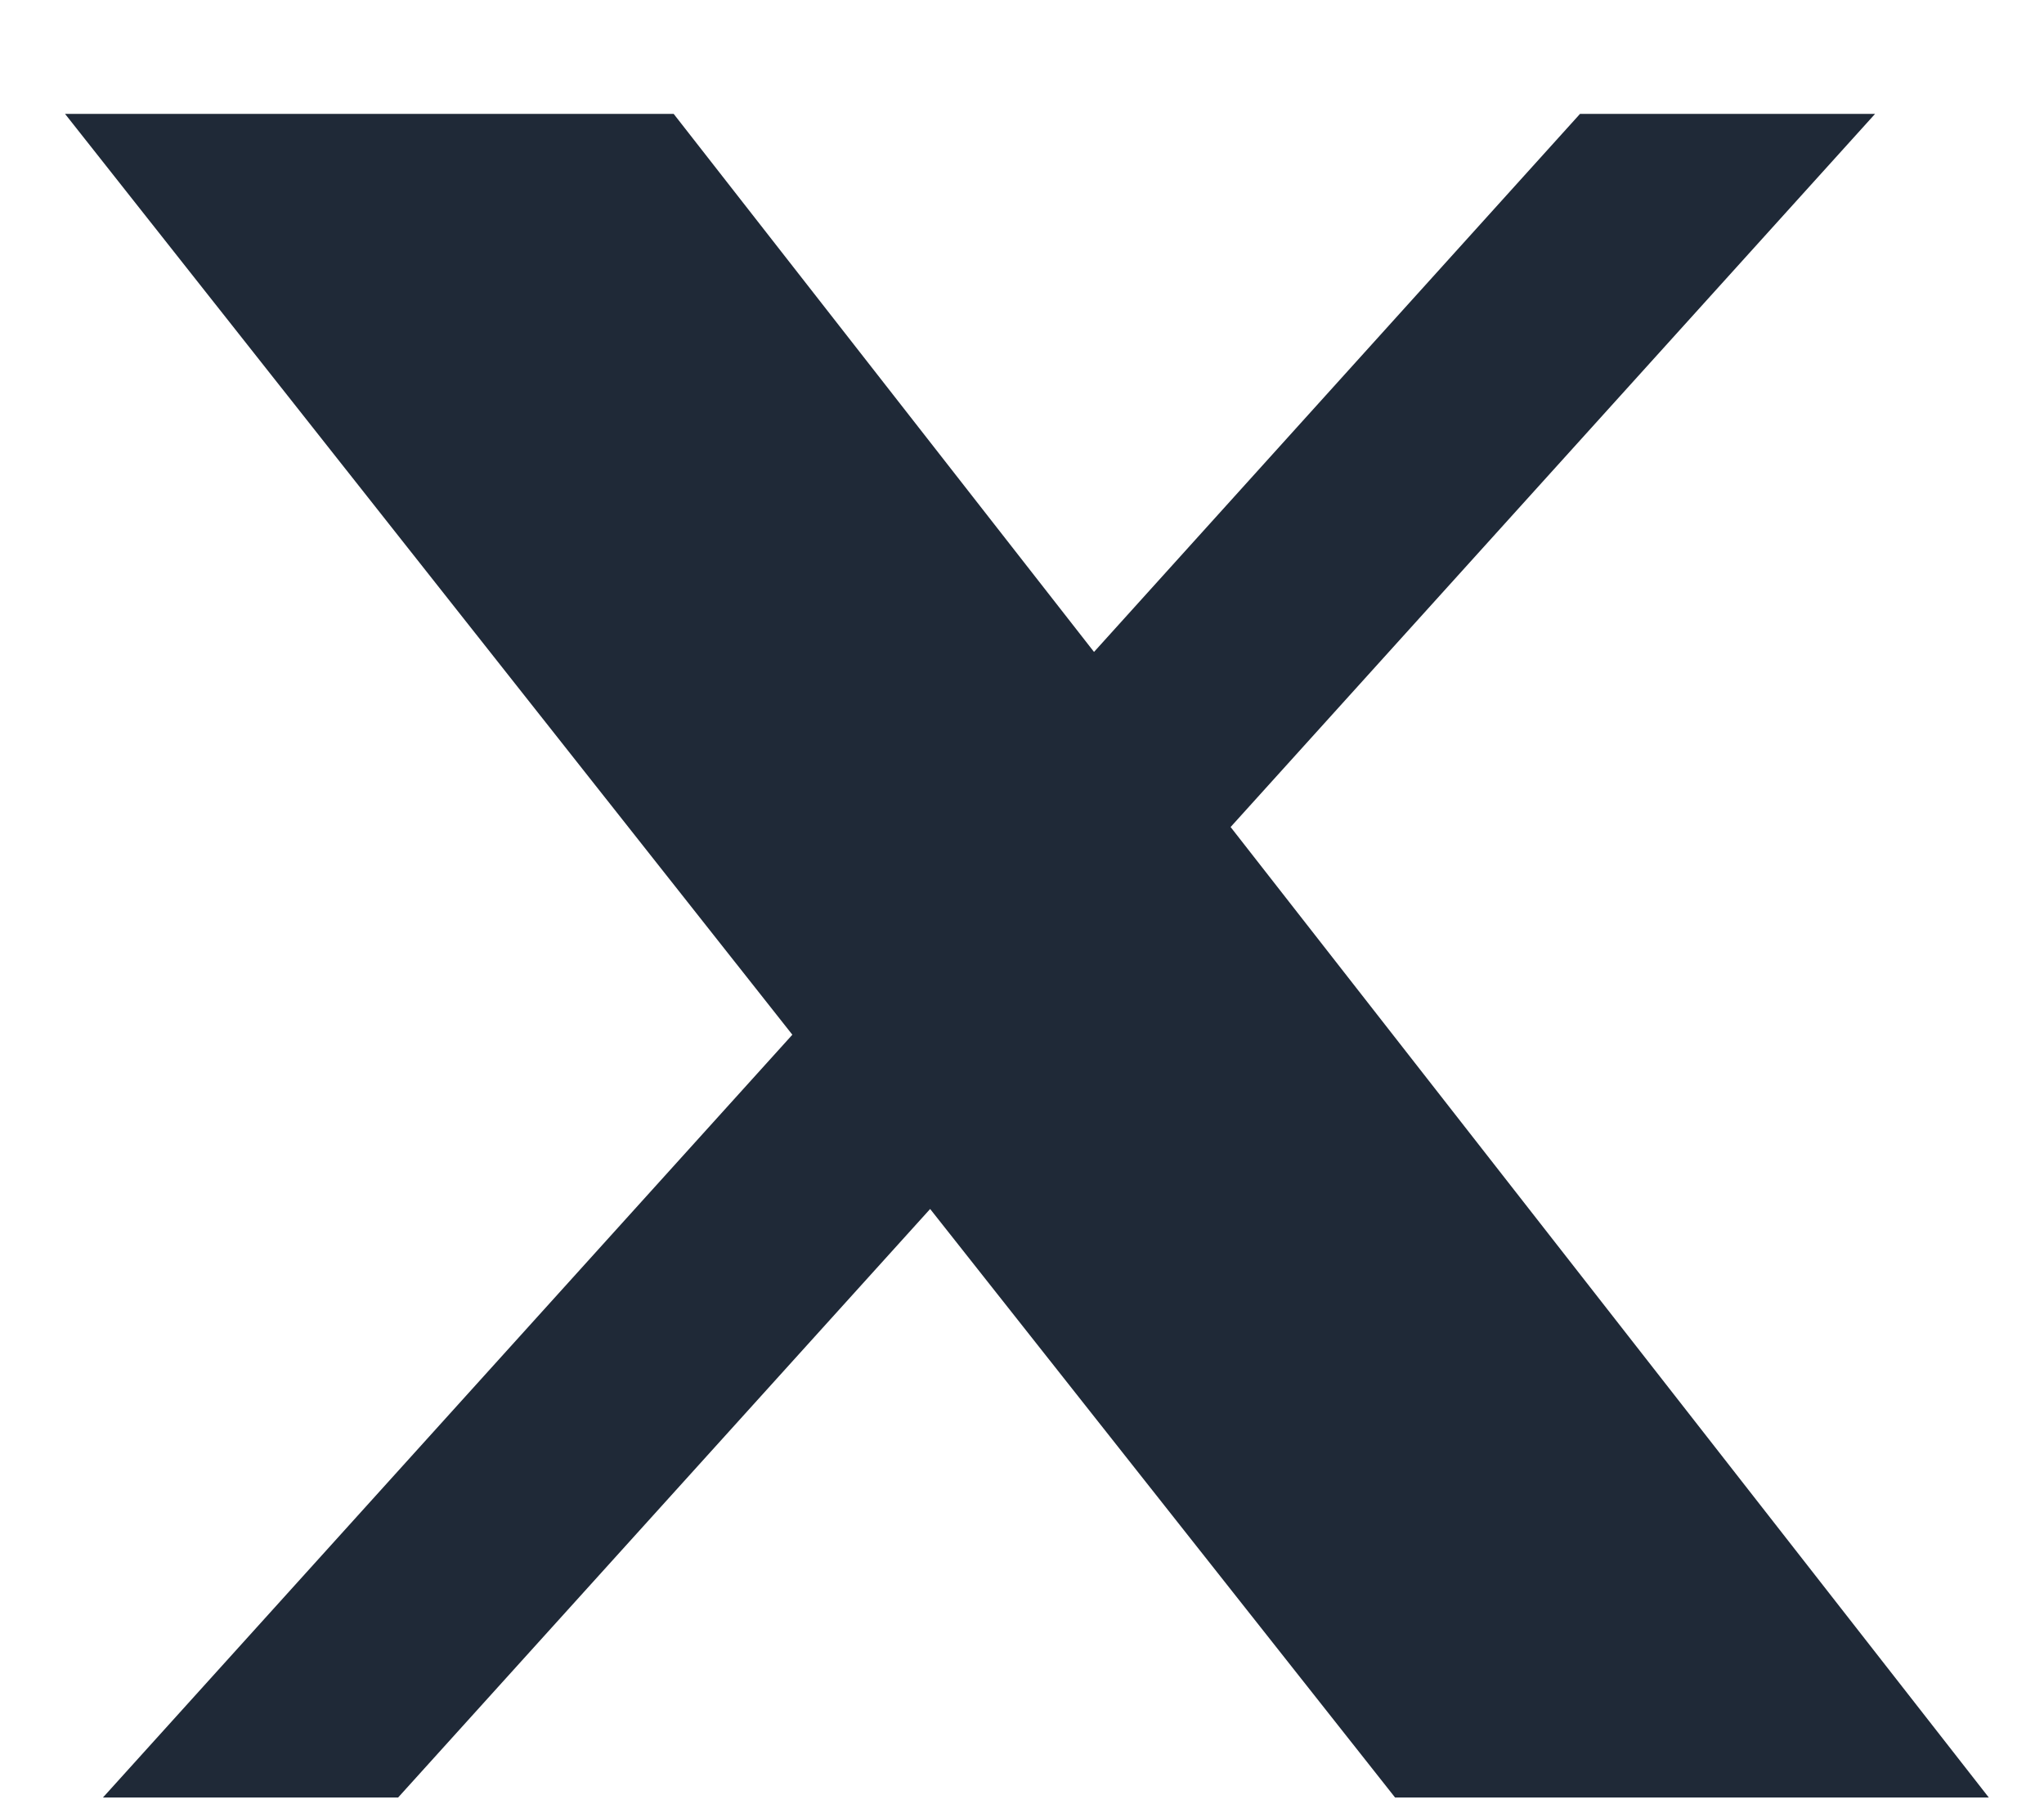 <svg width="17" height="15" viewBox="0 0 17 15" fill="none" xmlns="http://www.w3.org/2000/svg">
<path d="M13.141 0.947H15.595L10.235 6.877L16.541 14.947H11.603L7.736 10.053L3.311 14.947H0.856L6.59 8.604L0.541 0.947H5.603L9.099 5.421L13.141 0.947Z" fill="#1F2937"/>
</svg>
